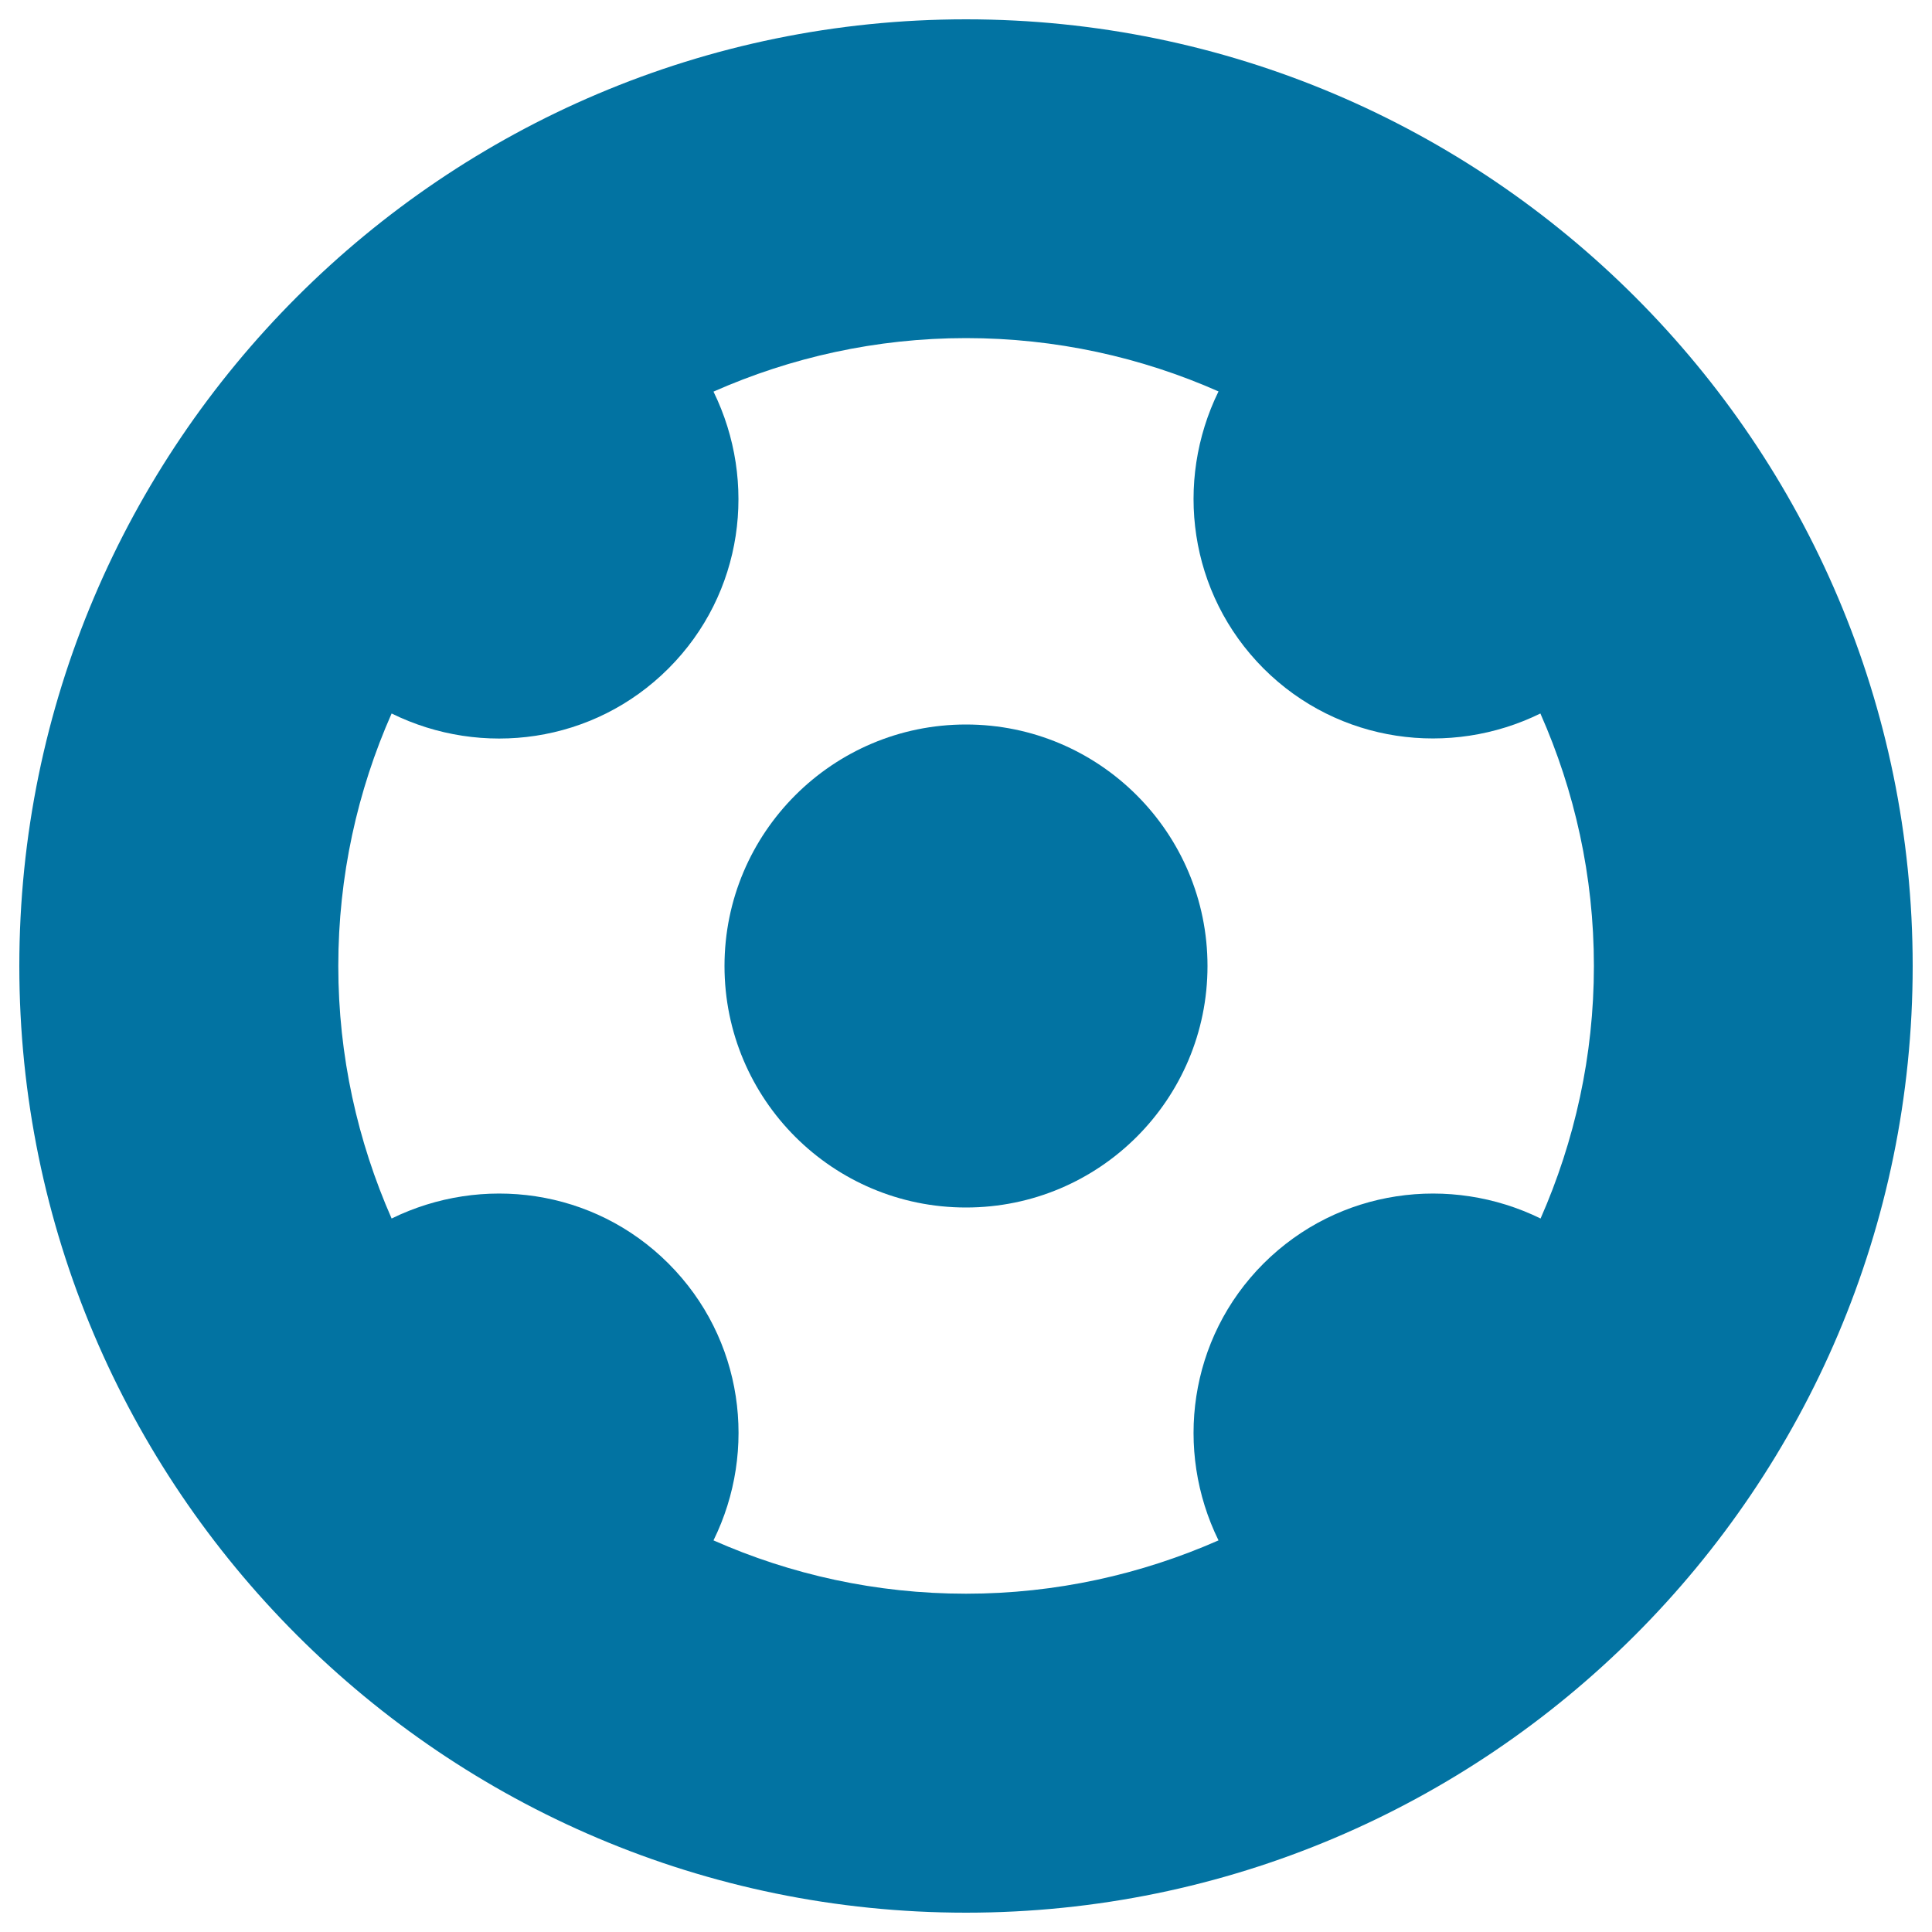 <svg xmlns="http://www.w3.org/2000/svg" viewBox="0 0 1000 1000" style="fill:#0273a2">
<title>Football Ball With Thick Outline SVG icon</title>
<g><g><path d="M500,10C229.8,10,10,229.8,10,500c0,270.2,219.8,490,490,490c270.2,0,490-219.8,490-490C990,229.8,770.2,10,500,10z M797.4,630.7C750.7,607.8,692.9,615.2,654,654c-38.8,38.8-46.2,96.7-23.3,143.3c-40,17.6-84.2,27.6-130.7,27.6c-46.5,0-90.7-9.9-130.7-27.6c23-46.7,15.5-104.5-23.3-143.3c-38.8-38.8-96.6-46.2-143.3-23.3c-17.6-40-27.6-84.2-27.6-130.7c0-46.5,9.9-90.7,27.6-130.7c46.7,23,104.5,15.5,143.3-23.3c38.8-38.8,46.2-96.6,23.3-143.3C409.3,185,453.5,175,500,175c46.5,0,90.7,9.9,130.7,27.6C607.8,249.3,615.2,307.1,654,346c38.8,38.8,96.7,46.2,143.3,23.3C815,409.3,825,453.4,825,500C825,546.5,815,590.7,797.4,630.7z"/><path d="M500,375c69,0,125,56,125,125c0,69-55.9,125-125,125c-69,0-125-55.9-125-125C375,431,431,375,500,375z"/></g></g>
</svg>